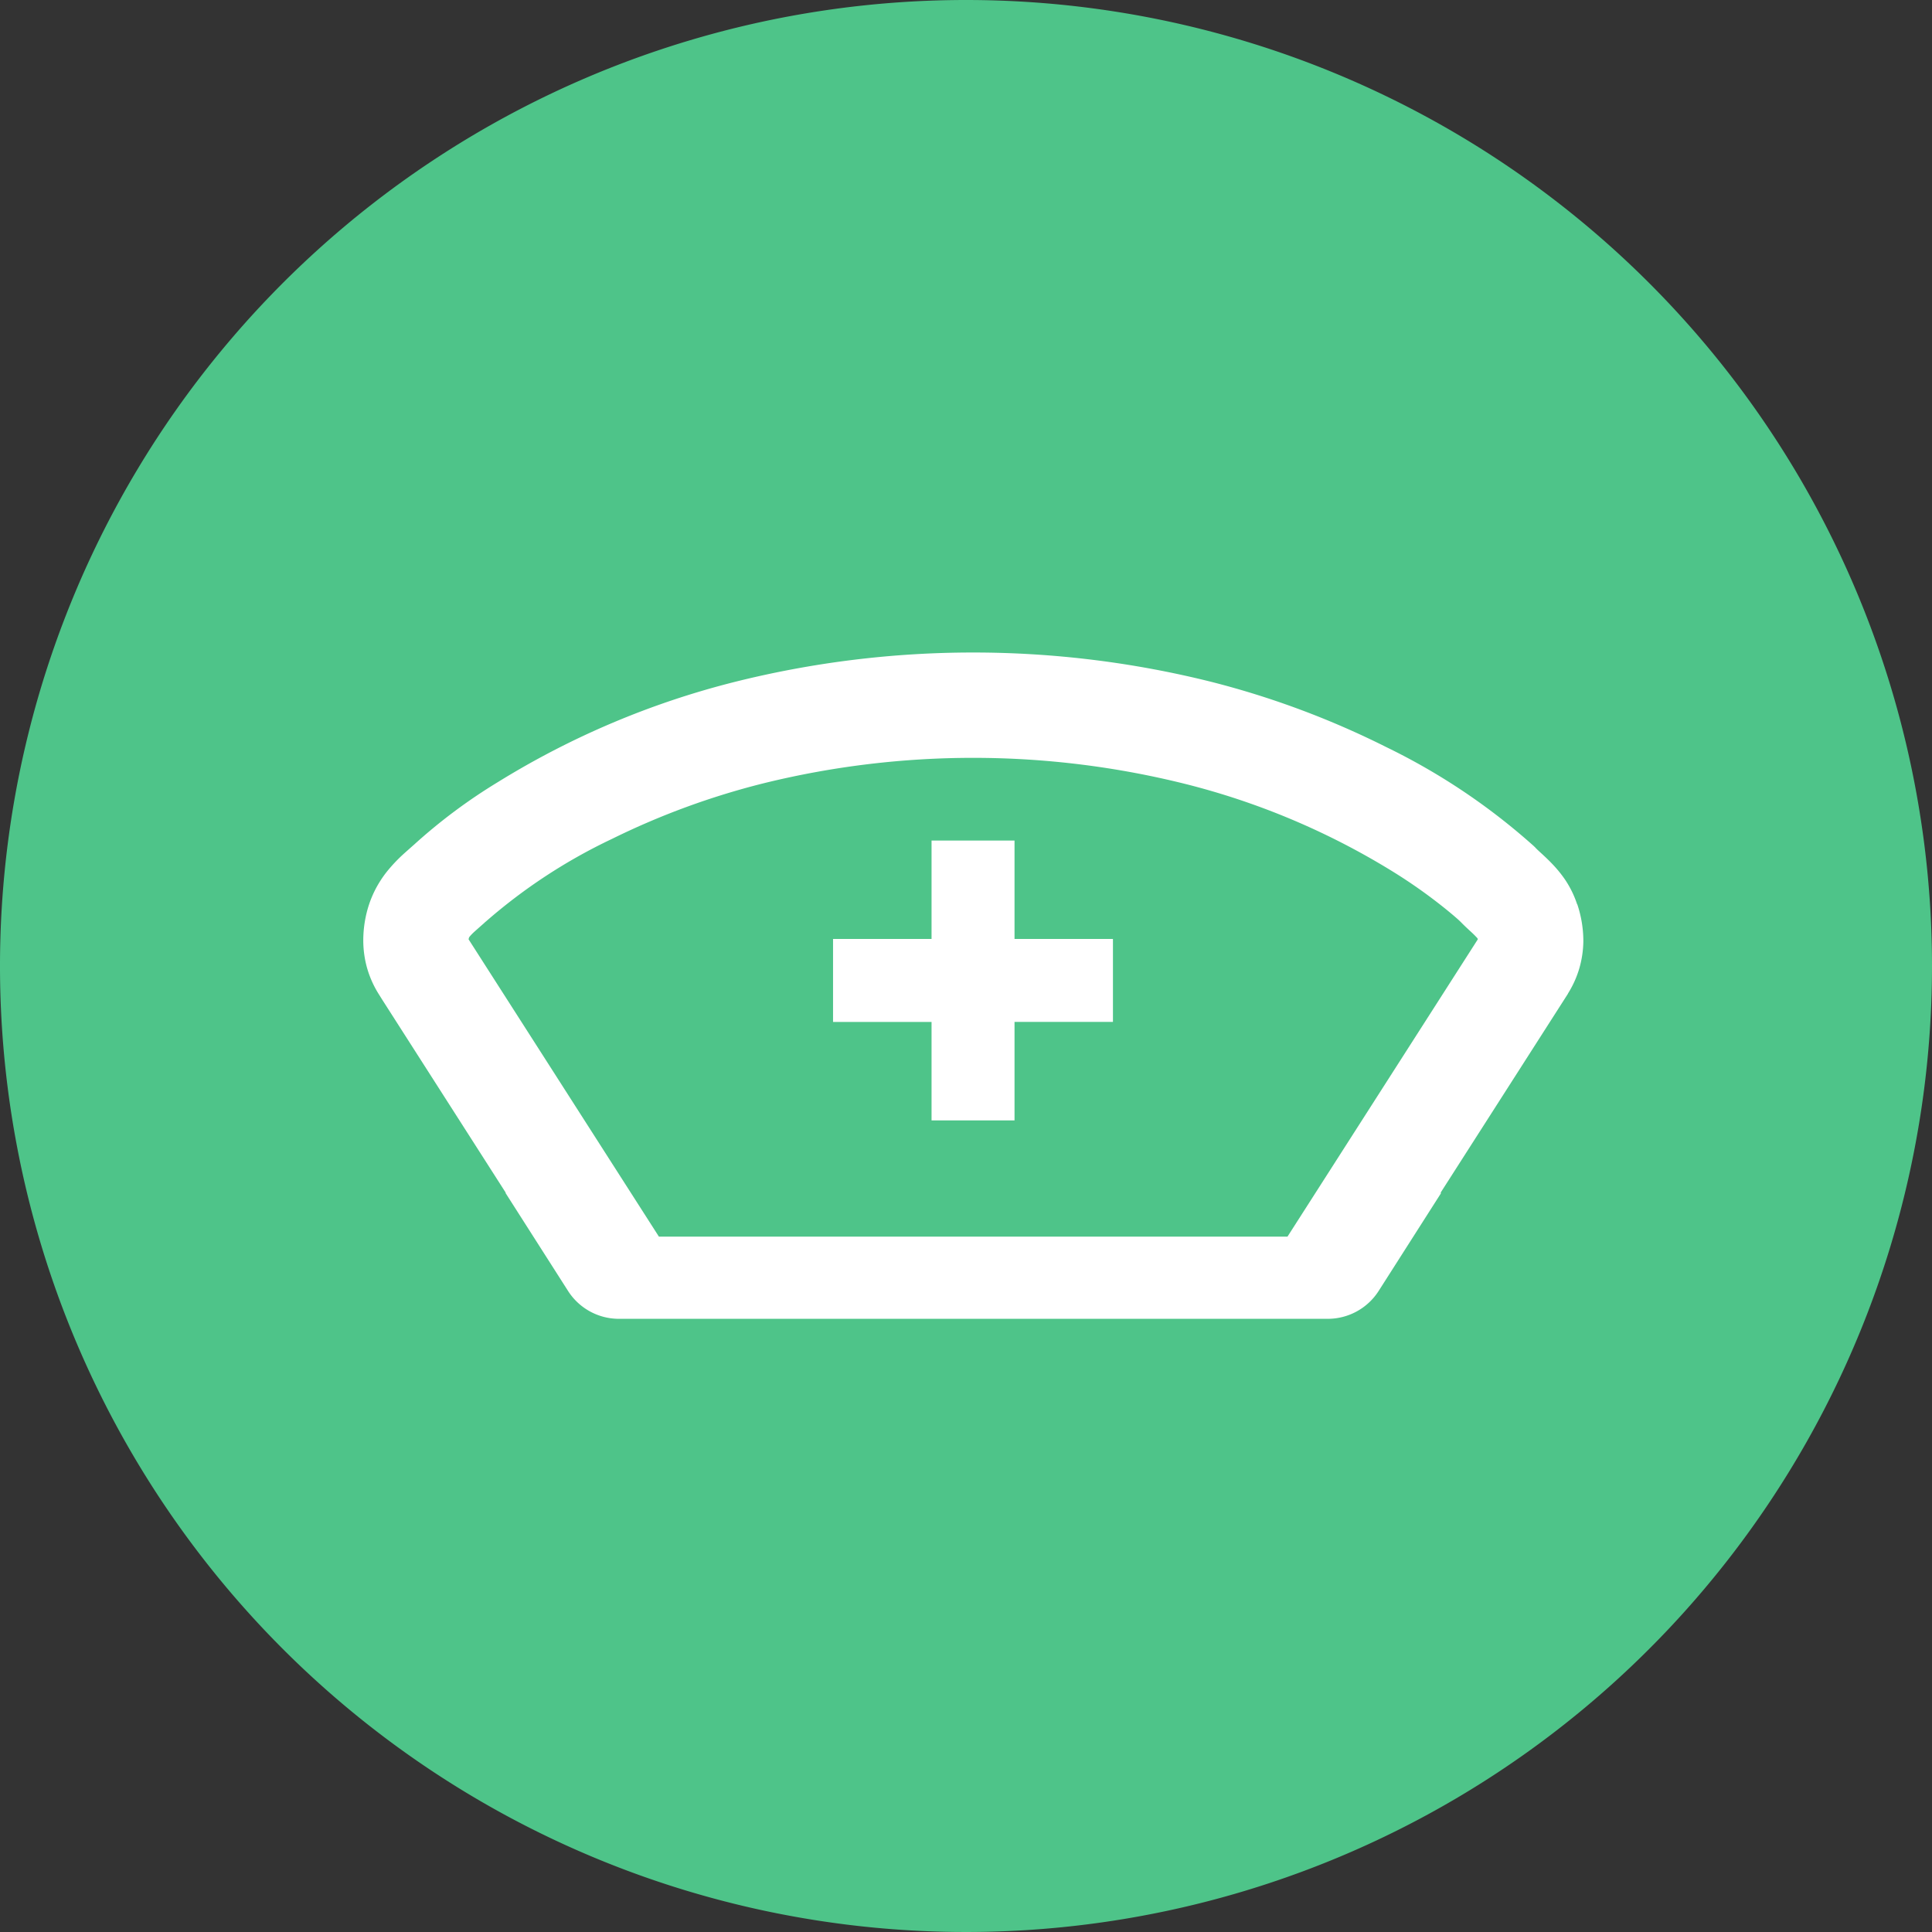 <svg xmlns="http://www.w3.org/2000/svg" width="120" height="120.001" viewBox="0 0 120 120.001">
  <rect x="0" y="0" width="120" height="120.001" fill="#333333" stroke="none"/>
  <g id="グループ_32" data-name="グループ 32" transform="translate(-248.065 -4091.142)">
    <path id="パス_15" data-name="パス 15" d="M185.065,928.139a60,60,0,1,1-60-60,60,60,0,0,1,60,60" transform="translate(183 3223.003)" fill="#4ec489"/>
    <g id="グループ_51" data-name="グループ 51" transform="translate(270.62 4131.666)">
      <path id="パス_16" data-name="パス 16" d="M141.8,972.769h5.154v-6.118h6.113V961.5h-6.113v-6.113H141.8V961.5h-6.118v5.154H141.8Z" transform="translate(-106.495 -943.703)" fill="#fff"/>
      <path id="パス_17" data-name="パス 17" d="M179.211,958.268v0l-.009-.008v0a6.29,6.29,0,0,0-.753-1.533,7.563,7.563,0,0,0-.642-.808l0,0c-.294-.322-.561-.57-.745-.742v0c-.193-.176-.34-.31-.444-.419l-.021-.026-.016-.016-.047-.042a.638.638,0,0,0-.071-.067,39.725,39.725,0,0,0-9.108-6.1,53.742,53.742,0,0,0-10.844-4.048,60.94,60.94,0,0,0-29.643,0,52.084,52.084,0,0,0-14.721,6.234,33.97,33.97,0,0,0-5.2,3.886c-.168.146-.348.309-.557.493l-.008.008a9.723,9.723,0,0,0-1.156,1.223v0a6.949,6.949,0,0,0-.612.942,6.6,6.6,0,0,0-.485,1.155,7.19,7.19,0,0,0-.319,2.085,6.362,6.362,0,0,0,.222,1.691,6.292,6.292,0,0,0,.772,1.724l.2.32,7.654,11.962-.014.015,3.884,6.086a3.747,3.747,0,0,0,3.159,1.732h44.031a3.75,3.75,0,0,0,3.159-1.732l3.874-6.073c-.01-.009-.016-.02-.026-.029l7.9-12.343.017-.038a6.248,6.248,0,0,0,.7-1.558,6.357,6.357,0,0,0,.248-1.645l0-.046v-.076a7.2,7.2,0,0,0-.377-2.21m-18,20.647h-39.04l-11.824-18.47c.007-.025.017-.067.029-.108a.348.348,0,0,1,.046-.068,3.289,3.289,0,0,1,.3-.306c.156-.138.361-.322.6-.531l.042-.042.041-.037.005,0v0a34.014,34.014,0,0,1,7.833-5.137,47.07,47.07,0,0,1,9.454-3.467,54.4,54.4,0,0,1,26.185.051,45.737,45.737,0,0,1,12.88,5.444,32.255,32.255,0,0,1,3.214,2.27c.353.285.612.506.779.653.081.071.138.126.172.159l.029.026c.219.226.418.41.579.56a6.544,6.544,0,0,1,.469.461l.008.008c.008.025.016.05.021.067Z" transform="translate(-103.801 -942.625)" fill="#fff"/>
    </g>
  </g>
</svg>
